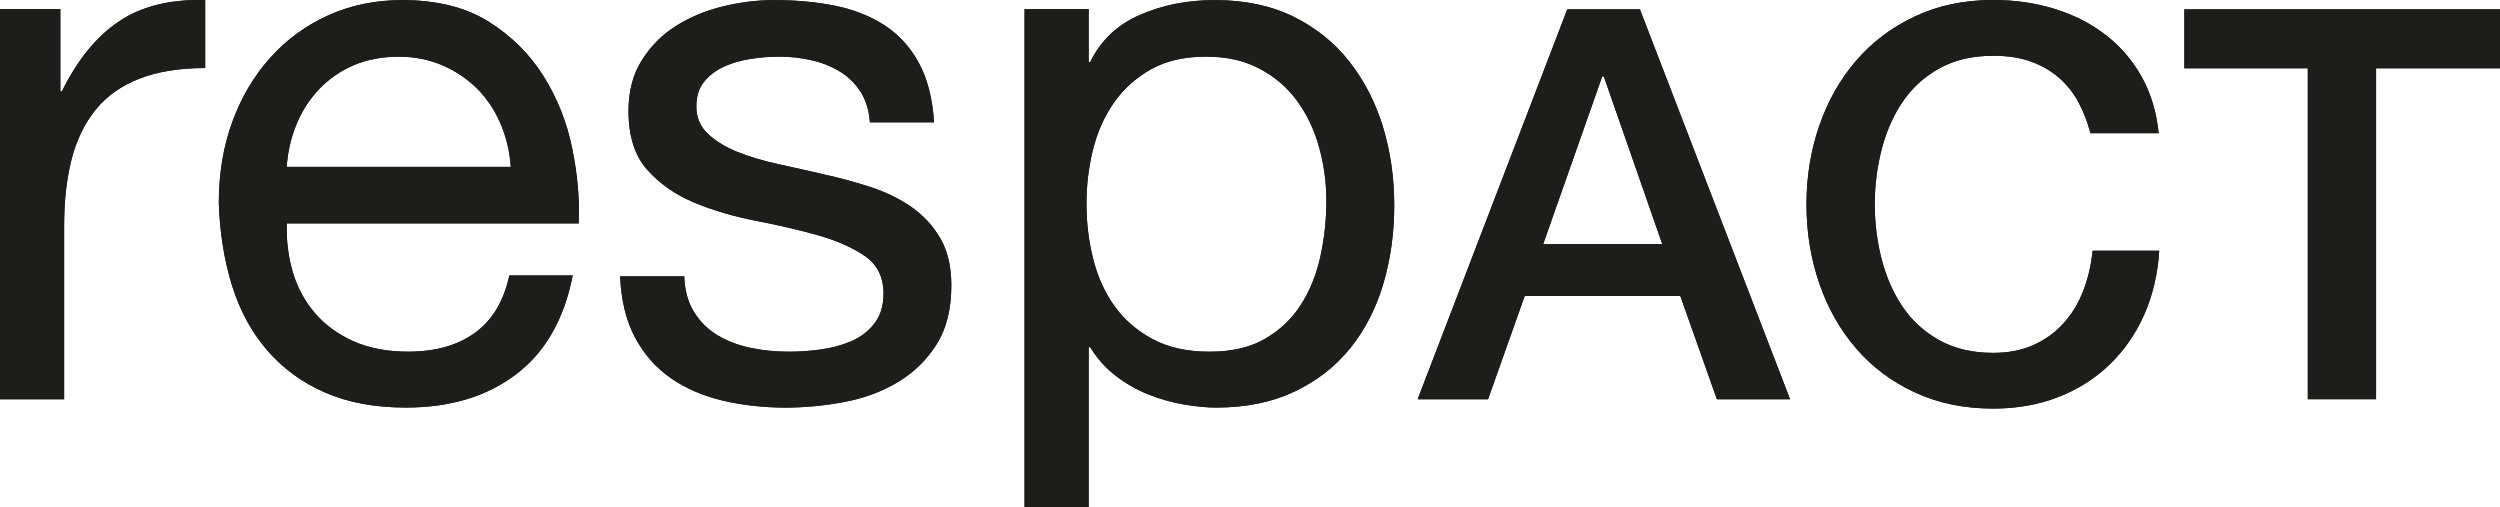 <?xml version="1.0" encoding="UTF-8"?>
<svg xmlns="http://www.w3.org/2000/svg" id="Ebene_1" data-name="Ebene 1" viewBox="0 0 788.18 159.89">
  <g>
    <path d="M19.03,2.88v25.93h.49c4.91-9.99,10.93-17.36,18.07-22.12C44.71,1.93,53.76-.28,64.69.03v21.42c-8.07,0-14.98,1.11-20.69,3.33-5.71,2.22-10.31,5.46-13.8,9.75-3.47,4.29-6.02,9.48-7.61,15.59-1.57,6.11-2.37,13.12-2.37,21.05v54.71H0V2.88h19.03Z" style="fill: #1d1d1b;"></path>
    <path d="M162.69,118.01c-9.18,6.98-20.77,10.48-34.71,10.48-9.84,0-18.36-1.59-25.57-4.77-7.23-3.16-13.3-7.61-18.21-13.32-4.91-5.71-8.61-12.52-11.06-20.45-2.46-7.93-3.85-16.57-4.16-25.93,0-9.36,1.44-17.92,4.29-25.68,2.85-7.78,6.86-14.51,12.01-20.22,5.13-5.71,11.24-10.15,18.3-13.33C110.64,1.62,118.38.03,126.79.03c10.93,0,20.02,2.27,27.23,6.78,7.21,4.52,13.01,10.28,17.37,17.24,4.36,6.98,7.37,14.59,9.03,22.84,1.68,8.24,2.35,16.09,2.04,23.55h-92.05c-.15,5.39.46,10.5,1.9,15.34,1.42,4.83,3.72,9.11,6.9,12.84,3.16,3.73,7.21,6.7,12.12,8.92,4.91,2.22,10.71,3.33,17.37,3.33,8.56,0,15.57-1.98,21.04-5.94,5.49-3.97,9.09-10,10.84-18.09h19.98c-2.7,13.8-8.65,24.19-17.85,31.16ZM157.83,39.04c-1.84-4.28-4.29-7.96-7.37-11.06-3.1-3.09-6.75-5.55-10.95-7.38-4.2-1.81-8.85-2.73-13.92-2.73s-9.96.92-14.16,2.73c-4.2,1.83-7.81,4.33-10.82,7.5-3.01,3.17-5.4,6.86-7.12,11.06-1.75,4.2-2.79,8.68-3.1,13.44h70.64c-.31-4.76-1.39-9.28-3.21-13.56Z" style="fill: #1d1d1b;"></path>
    <path d="M218.84,98.39c1.9,3.1,4.4,5.55,7.5,7.38,3.08,1.83,6.57,3.13,10.46,3.93,3.87.8,7.88,1.18,12.01,1.18,3.16,0,6.5-.23,9.98-.71,3.5-.48,6.7-1.35,9.65-2.62,2.92-1.26,5.35-3.13,7.26-5.59,1.9-2.46,2.85-5.59,2.85-9.4,0-5.23-1.99-9.19-5.95-11.89-3.96-2.69-8.92-4.88-14.87-6.54-5.95-1.67-12.41-3.17-19.38-4.52-6.99-1.34-13.45-3.24-19.4-5.71-5.93-2.46-10.91-5.91-14.87-10.34-3.96-4.44-5.93-10.63-5.93-18.56,0-6.18,1.37-11.49,4.16-15.93,2.77-4.44,6.33-8.05,10.71-10.83,4.36-2.77,9.27-4.83,14.73-6.18C233.24.71,238.66.03,244.06.03c6.97,0,13.38.6,19.27,1.79,5.86,1.18,11.06,3.25,15.57,6.18,4.51,2.93,8.12,6.89,10.82,11.89,2.7,5,4.29,11.22,4.76,18.67h-20.22c-.31-3.96-1.35-7.26-3.1-9.87-1.75-2.62-3.96-4.72-6.66-6.31s-5.66-2.74-8.92-3.45c-3.25-.72-6.53-1.07-9.87-1.07-3.01,0-6.06.24-9.16.72-3.1.48-5.91,1.31-8.45,2.49-2.52,1.19-4.6,2.78-6.17,4.77-1.59,1.98-2.39,4.56-2.39,7.72,0,3.5,1.24,6.39,3.69,8.68,2.46,2.3,5.6,4.2,9.4,5.71,3.81,1.52,8.07,2.78,12.83,3.82,4.76,1.03,9.51,2.1,14.27,3.21,5.09,1.11,10.04,2.46,14.87,4.04,4.84,1.59,9.11,3.69,12.85,6.31,3.72,2.62,6.75,5.91,9.05,9.88,2.28,3.96,3.43,8.88,3.43,14.75,0,7.46-1.53,13.64-4.62,18.55-3.1,4.92-7.15,8.88-12.15,11.89-4.98,3.02-10.62,5.12-16.88,6.31-6.26,1.19-12.48,1.79-18.67,1.79-6.81,0-13.32-.72-19.51-2.15-6.17-1.43-11.66-3.76-16.42-7.01-4.76-3.25-8.56-7.53-11.42-12.85-2.85-5.31-4.42-11.77-4.76-19.38h20.22c.15,4.44,1.19,8.21,3.1,11.29Z" style="fill: #1d1d1b;"></path>
    <path d="M494.12,2.94h22.9l47.34,122.93h-23.07l-11.53-32.54h-49.07l-11.55,32.54h-22.19L494.12,2.94ZM486.53,76.97h37.54l-18.43-52.86h-.51l-18.61,52.86Z" style="fill: #1d1d1b;"></path>
    <path d="M659.07,42.02c-.93-3.56-2.19-6.82-3.81-9.81-1.59-2.99-3.67-5.56-6.19-7.75-2.52-2.18-5.49-3.87-8.87-5.08-3.38-1.21-7.3-1.8-11.79-1.8-6.53,0-12.19,1.32-16.95,3.96-4.78,2.64-8.65,6.17-11.64,10.59-2.99,4.42-5.18,9.45-6.61,15.07-1.44,5.62-2.15,11.36-2.15,17.21s.71,11.6,2.15,17.22c1.44,5.62,3.63,10.64,6.61,15.07,2.99,4.41,6.86,7.94,11.64,10.59,4.76,2.64,10.42,3.96,16.95,3.96,4.82,0,9.07-.83,12.74-2.5,3.67-1.66,6.84-3.96,9.47-6.88,2.65-2.93,4.71-6.35,6.19-10.24,1.5-3.9,2.48-8.1,2.94-12.58h20.99c-.46,7.36-2.04,14.07-4.73,20.14-2.7,6.09-6.35,11.34-10.93,15.76-4.6,4.41-9.98,7.83-16.19,10.24-6.19,2.41-13.01,3.62-20.49,3.62-9.18,0-17.41-1.7-24.69-5.09-7.3-3.38-13.47-8-18.52-13.86-5.04-5.85-8.94-12.68-11.61-20.49-2.7-7.8-4.05-16.12-4.05-24.97s1.35-16.98,4.05-24.79c2.68-7.8,6.57-14.63,11.61-20.49,5.04-5.85,11.22-10.51,18.52-13.95C611,1.73,619.23,0,628.41,0c6.9,0,13.38.95,19.47,2.84,6.08,1.89,11.44,4.65,16.08,8.26,4.67,3.62,8.41,8.01,11.28,13.17,2.88,5.17,4.65,11.07,5.33,17.73h-21.5Z" style="fill: #1d1d1b;"></path>
    <path d="M688.67,2.94h99.51v18.59h-39.07v104.33h-21.53V21.53h-38.91V2.94Z" style="fill: #1d1d1b;"></path>
    <path d="M436.02,39.99c-2.39-7.76-5.93-14.62-10.6-20.57-4.67-5.95-10.55-10.66-17.61-14.16C400.76,1.78,392.49.03,382.97.03c-8.56,0-16.42,1.55-23.56,4.65-7.12,3.09-12.37,8.04-15.69,14.87h-.49V2.88h-20.22v157.01h20.22v-50.44h.49c2.21,3.65,4.96,6.7,8.21,9.16,3.25,2.47,6.68,4.4,10.33,5.83,3.65,1.43,7.34,2.46,11.06,3.1,3.74.63,7.1.95,10.11.95,9.36,0,17.57-1.67,24.62-5,7.06-3.33,12.92-7.89,17.61-13.68,4.67-5.79,8.16-12.57,10.46-20.33s3.45-16.02,3.45-24.74-1.19-16.96-3.56-24.73ZM416.27,80.91c-1.26,5.71-3.32,10.79-6.17,15.22-2.85,4.45-6.64,8.01-11.31,10.71-4.69,2.7-10.51,4.04-17.48,4.04s-12.94-1.31-17.85-3.93c-4.91-2.61-8.92-6.06-12.01-10.34-3.1-4.28-5.35-9.24-6.77-14.87-1.44-5.63-2.15-11.46-2.15-17.49,0-5.71.66-11.33,2.01-16.88,1.35-5.55,3.54-10.51,6.55-14.87,3.01-4.36,6.9-7.89,11.66-10.59,4.76-2.7,10.55-4.05,17.37-4.05s12.17,1.27,17.01,3.81c4.82,2.54,8.78,5.95,11.88,10.23,3.1,4.28,5.4,9.16,6.9,14.62,1.5,5.48,2.26,11.06,2.26,16.77,0,6.03-.64,11.9-1.9,17.61Z" style="fill: #1d1d1b;"></path>
  </g>
  <g>
    <path d="M19.03,2.88v25.93h.49c4.91-9.99,10.93-17.36,18.07-22.12C44.71,1.93,53.76-.28,64.69.03v21.42c-8.07,0-14.98,1.11-20.69,3.33-5.71,2.22-10.31,5.46-13.8,9.75-3.47,4.29-6.02,9.48-7.61,15.59-1.57,6.11-2.37,13.12-2.37,21.05v54.71H0V2.88h19.03Z" style="fill: #1d1d1b;"></path>
    <path d="M162.69,118.01c-9.18,6.98-20.77,10.48-34.71,10.48-9.84,0-18.36-1.59-25.57-4.77-7.23-3.16-13.3-7.61-18.21-13.32-4.91-5.71-8.61-12.52-11.06-20.45-2.46-7.93-3.85-16.57-4.16-25.93,0-9.36,1.44-17.92,4.29-25.68,2.85-7.78,6.86-14.51,12.01-20.22,5.13-5.71,11.24-10.15,18.3-13.33C110.64,1.62,118.38.03,126.79.03c10.93,0,20.02,2.27,27.23,6.78,7.21,4.52,13.01,10.28,17.37,17.24,4.36,6.98,7.37,14.59,9.03,22.84,1.68,8.24,2.35,16.09,2.04,23.55h-92.05c-.15,5.39.46,10.5,1.9,15.34,1.42,4.83,3.72,9.11,6.9,12.84,3.16,3.73,7.21,6.7,12.12,8.92,4.91,2.22,10.71,3.33,17.37,3.33,8.56,0,15.57-1.98,21.04-5.94,5.49-3.97,9.09-10,10.84-18.09h19.98c-2.7,13.8-8.65,24.19-17.85,31.16ZM157.83,39.04c-1.84-4.28-4.29-7.96-7.37-11.06-3.1-3.09-6.75-5.55-10.95-7.38-4.2-1.81-8.85-2.73-13.92-2.73s-9.96.92-14.16,2.73c-4.2,1.83-7.81,4.33-10.82,7.5-3.01,3.17-5.4,6.86-7.12,11.06-1.75,4.2-2.79,8.68-3.1,13.44h70.64c-.31-4.76-1.39-9.28-3.21-13.56Z" style="fill: #1d1d1b;"></path>
    <path d="M218.84,98.39c1.9,3.1,4.4,5.55,7.5,7.38,3.08,1.83,6.57,3.13,10.46,3.93,3.87.8,7.88,1.18,12.01,1.18,3.16,0,6.5-.23,9.98-.71,3.5-.48,6.7-1.35,9.65-2.62,2.92-1.26,5.35-3.13,7.26-5.59,1.9-2.46,2.85-5.59,2.85-9.4,0-5.23-1.99-9.19-5.95-11.89-3.96-2.69-8.92-4.88-14.87-6.54-5.95-1.67-12.41-3.17-19.38-4.52-6.99-1.34-13.45-3.24-19.4-5.71-5.93-2.46-10.91-5.91-14.87-10.34-3.96-4.44-5.93-10.63-5.93-18.56,0-6.18,1.37-11.49,4.16-15.93,2.77-4.44,6.33-8.05,10.71-10.83,4.36-2.77,9.27-4.83,14.73-6.18C233.24.71,238.66.03,244.06.03c6.97,0,13.38.6,19.27,1.79,5.86,1.18,11.06,3.25,15.57,6.18,4.51,2.93,8.12,6.89,10.82,11.89,2.7,5,4.29,11.22,4.76,18.67h-20.22c-.31-3.96-1.35-7.26-3.1-9.87-1.75-2.62-3.96-4.72-6.66-6.31s-5.66-2.74-8.92-3.45c-3.25-.72-6.53-1.07-9.87-1.07-3.01,0-6.06.24-9.16.72-3.1.48-5.91,1.31-8.45,2.49-2.52,1.19-4.6,2.78-6.17,4.77-1.59,1.98-2.39,4.56-2.39,7.72,0,3.5,1.24,6.39,3.69,8.68,2.46,2.3,5.6,4.2,9.4,5.71,3.81,1.52,8.07,2.78,12.83,3.82,4.76,1.03,9.51,2.1,14.27,3.21,5.09,1.11,10.04,2.46,14.87,4.04,4.84,1.59,9.11,3.69,12.85,6.31,3.72,2.62,6.75,5.91,9.05,9.88,2.28,3.96,3.43,8.88,3.43,14.75,0,7.46-1.53,13.64-4.62,18.55-3.1,4.92-7.15,8.88-12.15,11.89-4.98,3.02-10.62,5.12-16.88,6.31-6.26,1.19-12.48,1.79-18.67,1.79-6.81,0-13.32-.72-19.51-2.15-6.17-1.43-11.66-3.76-16.42-7.01-4.76-3.25-8.56-7.53-11.42-12.85-2.85-5.31-4.42-11.77-4.76-19.38h20.22c.15,4.44,1.19,8.21,3.1,11.29Z" style="fill: #1d1d1b;"></path>
    <path d="M494.12,2.94h22.9l47.34,122.93h-23.07l-11.53-32.54h-49.07l-11.55,32.54h-22.19L494.12,2.94ZM486.53,76.97h37.54l-18.43-52.86h-.51l-18.61,52.86Z" style="fill: #1d1d1b;"></path>
    <path d="M659.07,42.02c-.93-3.56-2.19-6.82-3.81-9.81-1.59-2.99-3.67-5.56-6.19-7.75-2.52-2.18-5.49-3.87-8.87-5.08-3.38-1.21-7.3-1.8-11.79-1.8-6.53,0-12.19,1.32-16.95,3.96-4.78,2.64-8.65,6.17-11.64,10.59-2.99,4.42-5.18,9.45-6.61,15.07-1.44,5.62-2.15,11.36-2.15,17.21s.71,11.6,2.15,17.22c1.44,5.62,3.63,10.64,6.61,15.07,2.99,4.41,6.86,7.94,11.64,10.59,4.76,2.64,10.42,3.96,16.95,3.96,4.82,0,9.07-.83,12.74-2.5,3.67-1.66,6.84-3.96,9.47-6.88,2.65-2.93,4.71-6.35,6.19-10.24,1.5-3.9,2.48-8.1,2.94-12.58h20.99c-.46,7.36-2.04,14.07-4.73,20.14-2.7,6.09-6.35,11.34-10.93,15.76-4.6,4.41-9.98,7.83-16.19,10.24-6.19,2.41-13.01,3.62-20.49,3.62-9.18,0-17.41-1.7-24.69-5.09-7.3-3.38-13.47-8-18.52-13.86-5.04-5.85-8.94-12.68-11.61-20.49-2.7-7.8-4.05-16.12-4.05-24.97s1.35-16.98,4.05-24.79c2.68-7.8,6.57-14.63,11.61-20.49,5.04-5.85,11.22-10.51,18.52-13.95C611,1.73,619.23,0,628.41,0c6.9,0,13.38.95,19.47,2.84,6.08,1.89,11.44,4.65,16.08,8.26,4.67,3.62,8.41,8.01,11.28,13.17,2.88,5.17,4.65,11.07,5.33,17.73h-21.5Z" style="fill: #1d1d1b;"></path>
    <path d="M688.67,2.94h99.51v18.59h-39.07v104.33h-21.53V21.53h-38.91V2.94Z" style="fill: #1d1d1b;"></path>
    <path d="M436.02,39.99c-2.39-7.76-5.93-14.62-10.6-20.57-4.67-5.95-10.55-10.66-17.61-14.16C400.76,1.78,392.49.03,382.97.03c-8.56,0-16.42,1.55-23.56,4.65-7.12,3.09-12.37,8.04-15.69,14.87h-.49V2.88h-20.22v157.01h20.22v-50.44h.49c2.21,3.65,4.96,6.7,8.21,9.16,3.25,2.47,6.68,4.4,10.33,5.83,3.65,1.43,7.34,2.46,11.06,3.1,3.74.63,7.1.95,10.11.95,9.36,0,17.57-1.67,24.62-5,7.06-3.33,12.92-7.89,17.61-13.68,4.67-5.79,8.16-12.57,10.46-20.33s3.45-16.02,3.45-24.74-1.19-16.96-3.56-24.73ZM416.27,80.91c-1.26,5.71-3.32,10.79-6.17,15.22-2.85,4.45-6.64,8.01-11.31,10.71-4.69,2.7-10.51,4.04-17.48,4.04s-12.94-1.31-17.85-3.93c-4.91-2.61-8.92-6.06-12.01-10.34-3.1-4.28-5.35-9.24-6.77-14.87-1.44-5.63-2.15-11.46-2.15-17.49,0-5.71.66-11.33,2.01-16.88,1.35-5.55,3.54-10.51,6.55-14.87,3.01-4.36,6.9-7.89,11.66-10.59,4.76-2.7,10.55-4.05,17.37-4.05s12.17,1.27,17.01,3.81c4.82,2.54,8.78,5.95,11.88,10.23,3.1,4.28,5.4,9.16,6.9,14.62,1.5,5.48,2.26,11.06,2.26,16.77,0,6.03-.64,11.9-1.9,17.61Z" style="fill: #1d1d1b;"></path>
  </g>
</svg>
